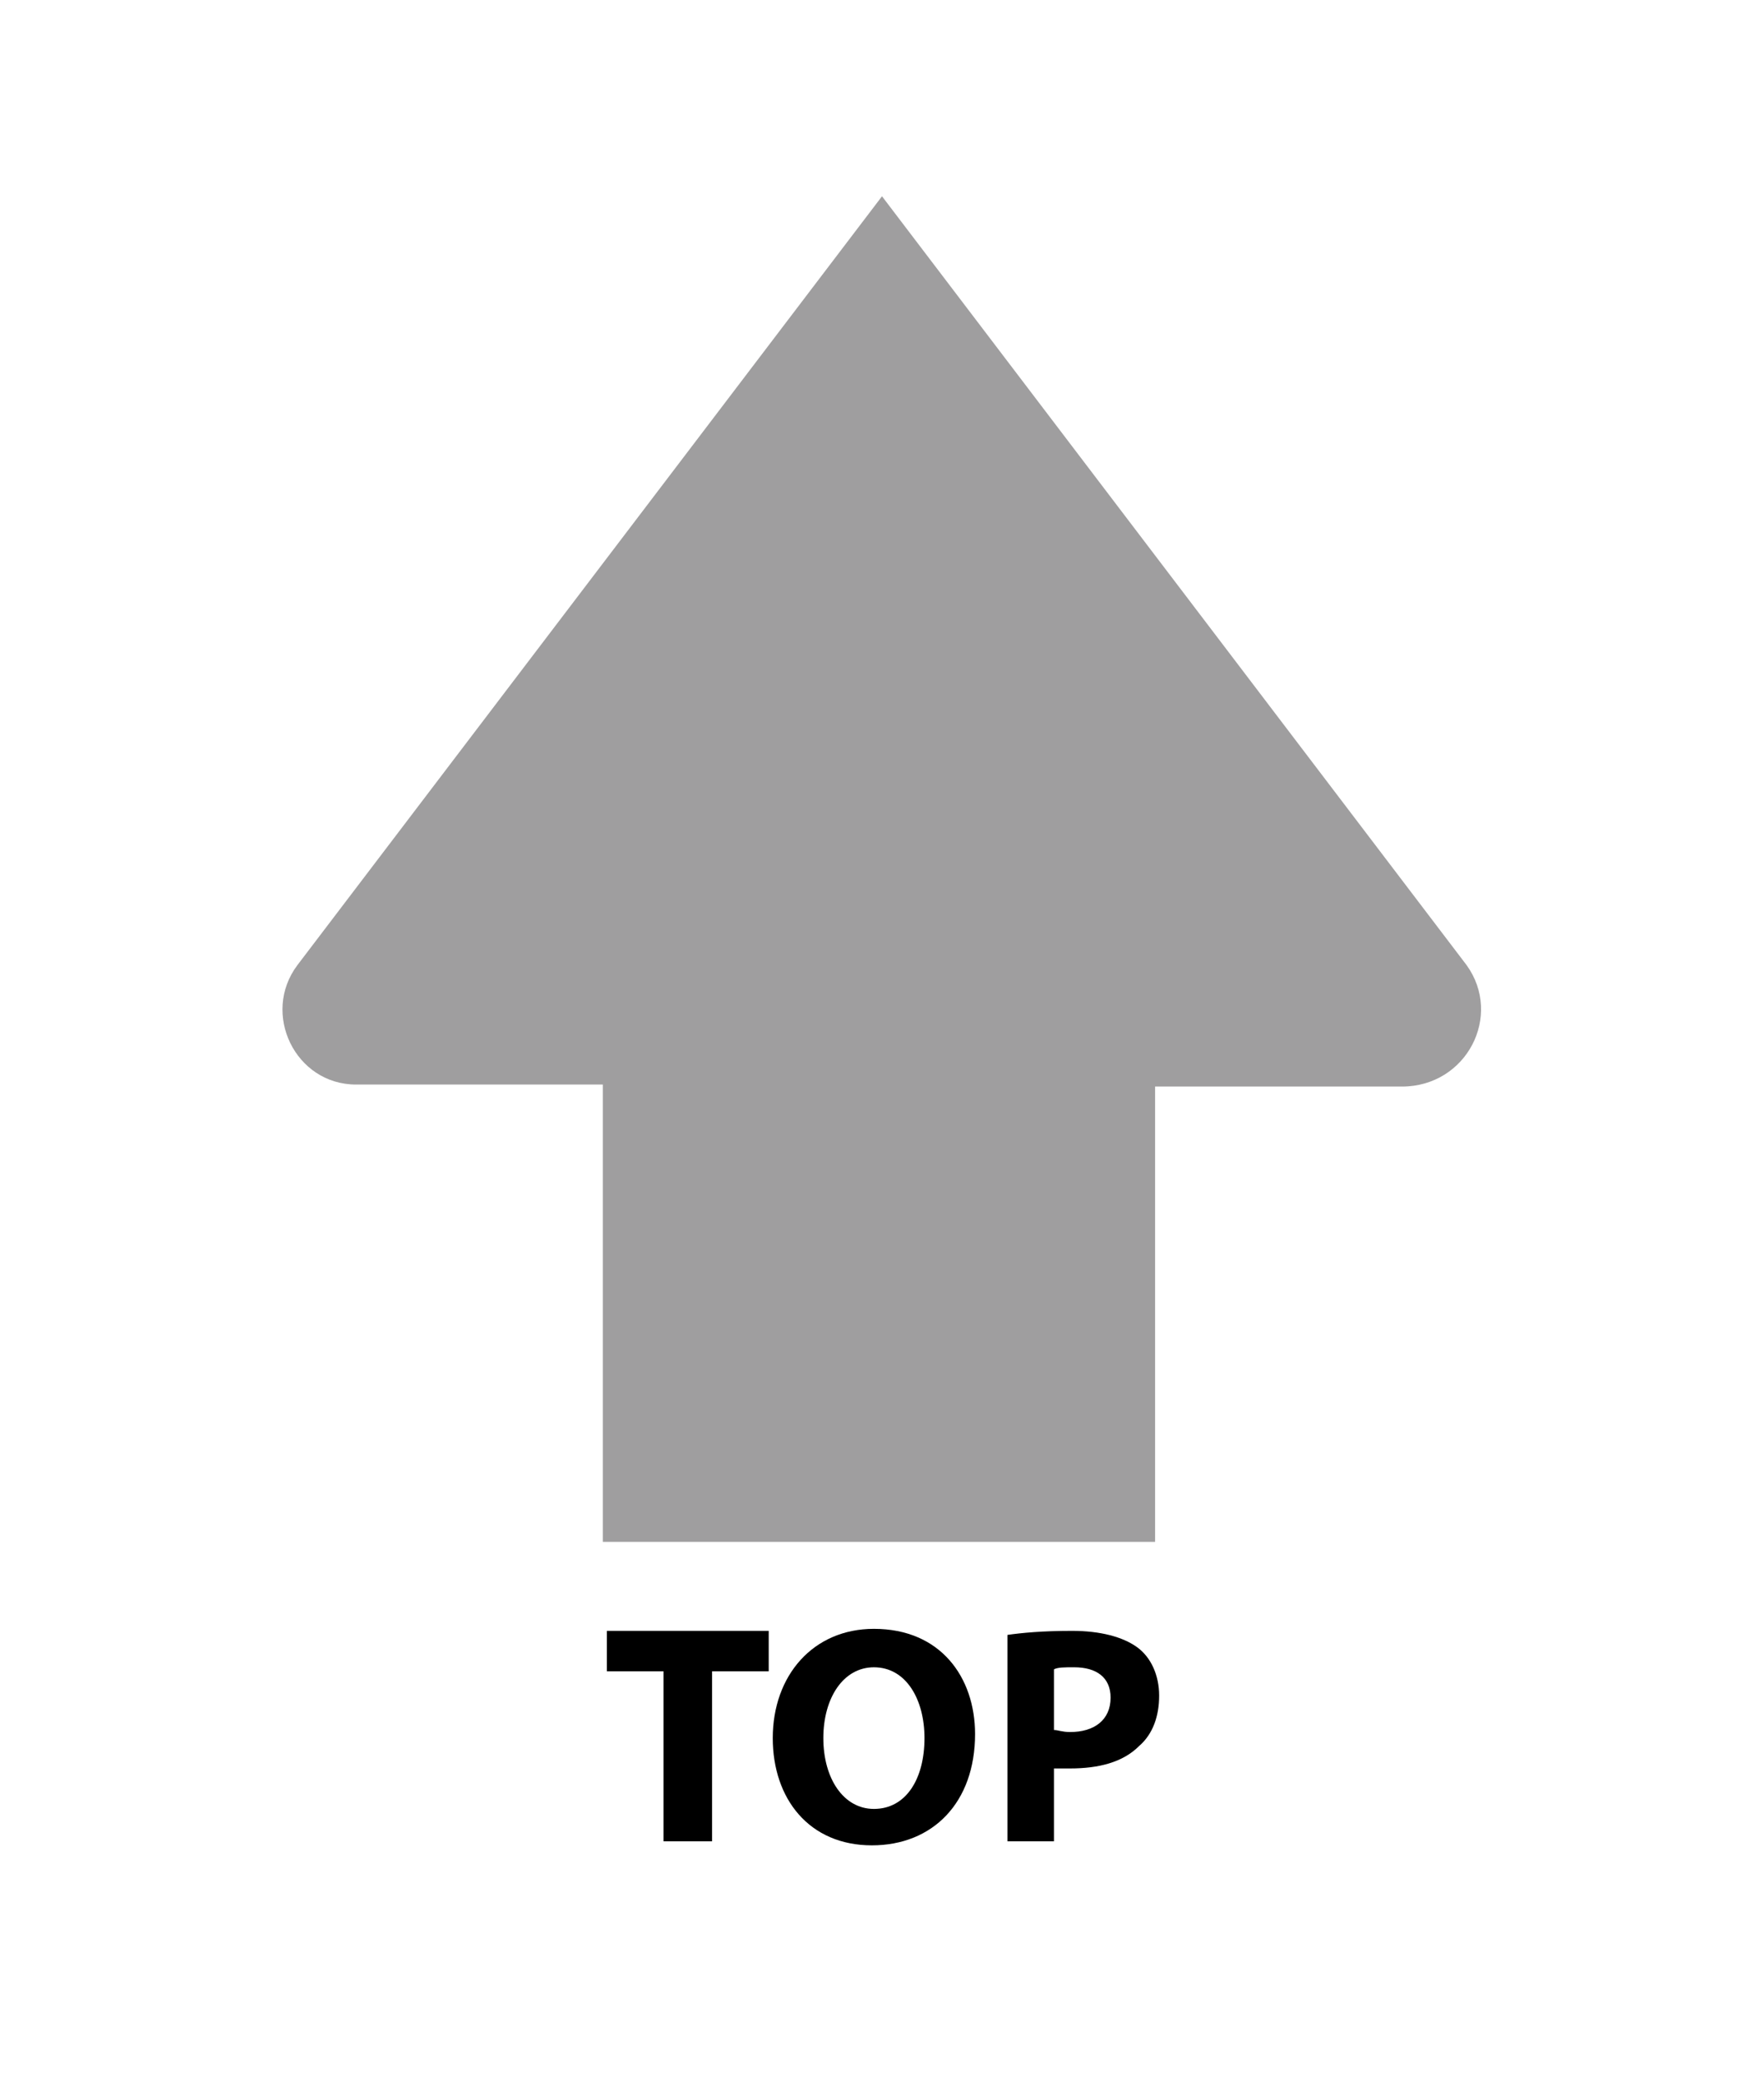 <?xml version="1.0" encoding="utf-8"?>
<!-- Generator: Adobe Illustrator 26.5.0, SVG Export Plug-In . SVG Version: 6.00 Build 0)  -->
<svg version="1.1" id="Layer_1" xmlns="http://www.w3.org/2000/svg" xmlns:xlink="http://www.w3.org/1999/xlink" x="0px" y="0px"
	 viewBox="0 0 87.2 102.9" style="enable-background:new 0 0 87.2 102.9;" xml:space="preserve">
<style type="text/css">
	.st0{fill:#9F9E9F;}
</style>
<path class="st0" d="M72.5,47.7L43.6,9.7L14.7,47.7c-1.8,2.4-0.1,5.9,2.9,5.9h12.2v22.6h27.3V53.7h12.2
	C72.5,53.7,74.3,50.2,72.5,47.7z"/>
<g>
	<path d="M32.7,82.6H30v-2h8v2h-2.8V91h-2.4V82.6z"/>
	<path d="M48.2,85.7c0,3.4-2.1,5.5-5.1,5.5c-3.1,0-4.9-2.3-4.9-5.3c0-3.1,2-5.4,5-5.4C46.5,80.5,48.2,82.9,48.2,85.7z M40.7,85.9
		c0,2,1,3.5,2.5,3.5c1.6,0,2.5-1.5,2.5-3.5c0-1.9-0.9-3.5-2.5-3.5C41.7,82.4,40.7,83.9,40.7,85.9z"/>
	<path d="M49.8,80.8c0.7-0.1,1.7-0.2,3.2-0.2c1.4,0,2.5,0.3,3.2,0.8c0.7,0.5,1.1,1.4,1.1,2.4c0,1-0.3,1.9-1,2.5
		c-0.8,0.8-2,1.1-3.4,1.1c-0.3,0-0.6,0-0.8,0V91h-2.3V80.8z M52.1,85.5c0.2,0,0.4,0.1,0.8,0.1c1.2,0,2-0.6,2-1.7
		c0-1-0.7-1.5-1.8-1.5c-0.5,0-0.8,0-1,0.1V85.5z"/>
</g>
</svg>
